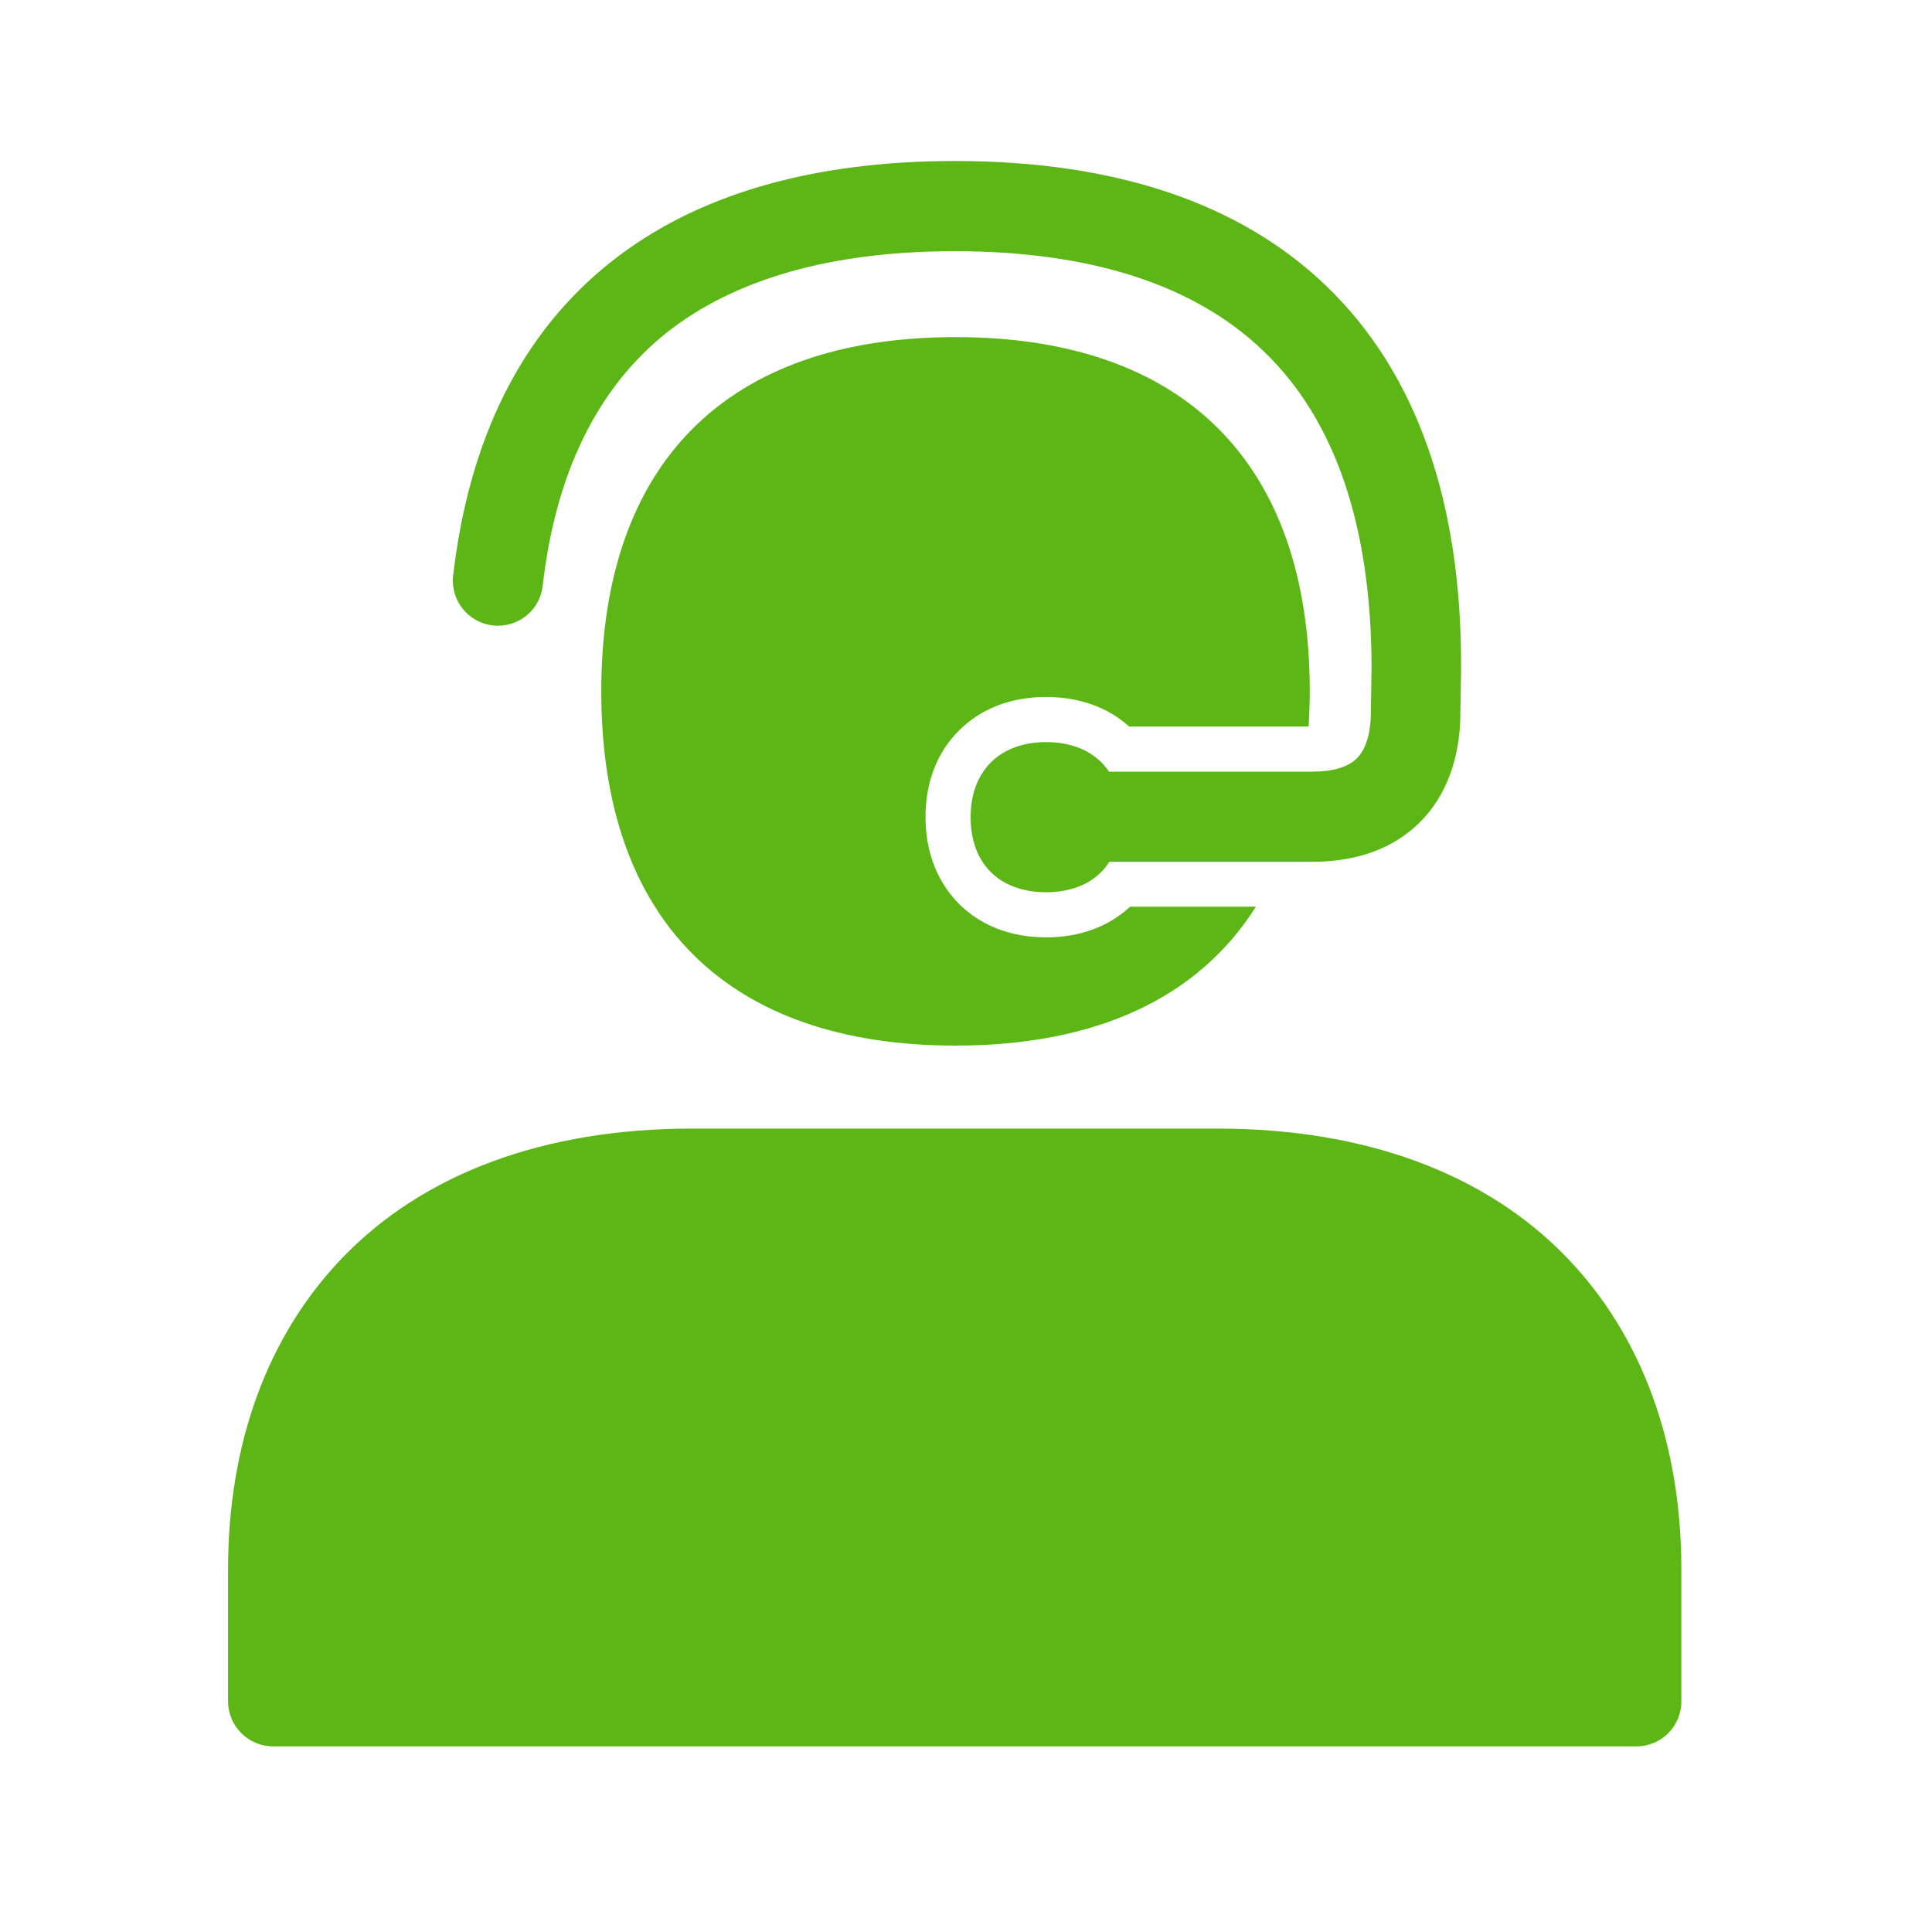 <svg width="45" height="45" viewBox="0 0 45 45" fill="none" xmlns="http://www.w3.org/2000/svg">
<path fill-rule="evenodd" clip-rule="evenodd" d="M30.901 6.67C28.894 4.732 25.979 3.75 22.245 3.75C18.889 3.75 16.184 4.543 14.215 6.113C12.151 7.757 10.922 10.215 10.554 13.414C10.491 13.992 10.911 14.506 11.489 14.569C12.061 14.627 12.571 14.223 12.639 13.655C12.938 11.024 13.91 9.044 15.517 7.757C17.103 6.497 19.367 5.851 22.235 5.851C25.407 5.851 27.828 6.633 29.435 8.183C31.1 9.779 31.941 12.258 31.946 15.546L31.93 16.565V16.581C31.93 16.927 31.872 17.39 31.61 17.657C31.4 17.868 31.048 17.973 30.575 17.973H25.832C25.538 17.537 25.029 17.285 24.367 17.285C23.285 17.285 22.608 17.957 22.608 19.034C22.608 19.564 22.765 19.995 23.07 20.305C23.374 20.614 23.826 20.782 24.362 20.782C24.898 20.782 25.349 20.62 25.654 20.305C25.722 20.236 25.785 20.157 25.838 20.073H30.559C31.61 20.073 32.455 19.764 33.07 19.154C33.684 18.545 34.015 17.657 34.015 16.597L34.031 15.578V15.562C34.047 11.67 32.986 8.682 30.901 6.67ZM38.112 40.677H6.363C5.785 40.677 5.312 40.205 5.312 39.627V36.554C5.312 33.619 6.232 31.108 7.975 29.296C9.871 27.327 12.686 26.287 16.111 26.287H28.364C31.788 26.287 34.603 27.327 36.499 29.296C38.243 31.108 39.162 33.619 39.162 36.554V39.627C39.162 40.21 38.695 40.677 38.112 40.677ZM22.324 21.04C22.839 21.56 23.543 21.833 24.367 21.833C25.144 21.833 25.822 21.586 26.321 21.119H29.252C27.917 23.235 25.544 24.354 22.256 24.354C16.935 24.354 14.005 21.423 14.005 16.103C14.005 10.783 16.935 7.852 22.256 7.852C27.576 7.852 30.507 10.783 30.507 16.103C30.507 16.381 30.496 16.654 30.48 16.922H26.3C25.806 16.476 25.139 16.234 24.367 16.234C23.548 16.234 22.854 16.502 22.34 17.012C21.825 17.521 21.557 18.22 21.557 19.034C21.557 19.837 21.825 20.53 22.324 21.04Z" fill="#5CB615"/>
</svg>
